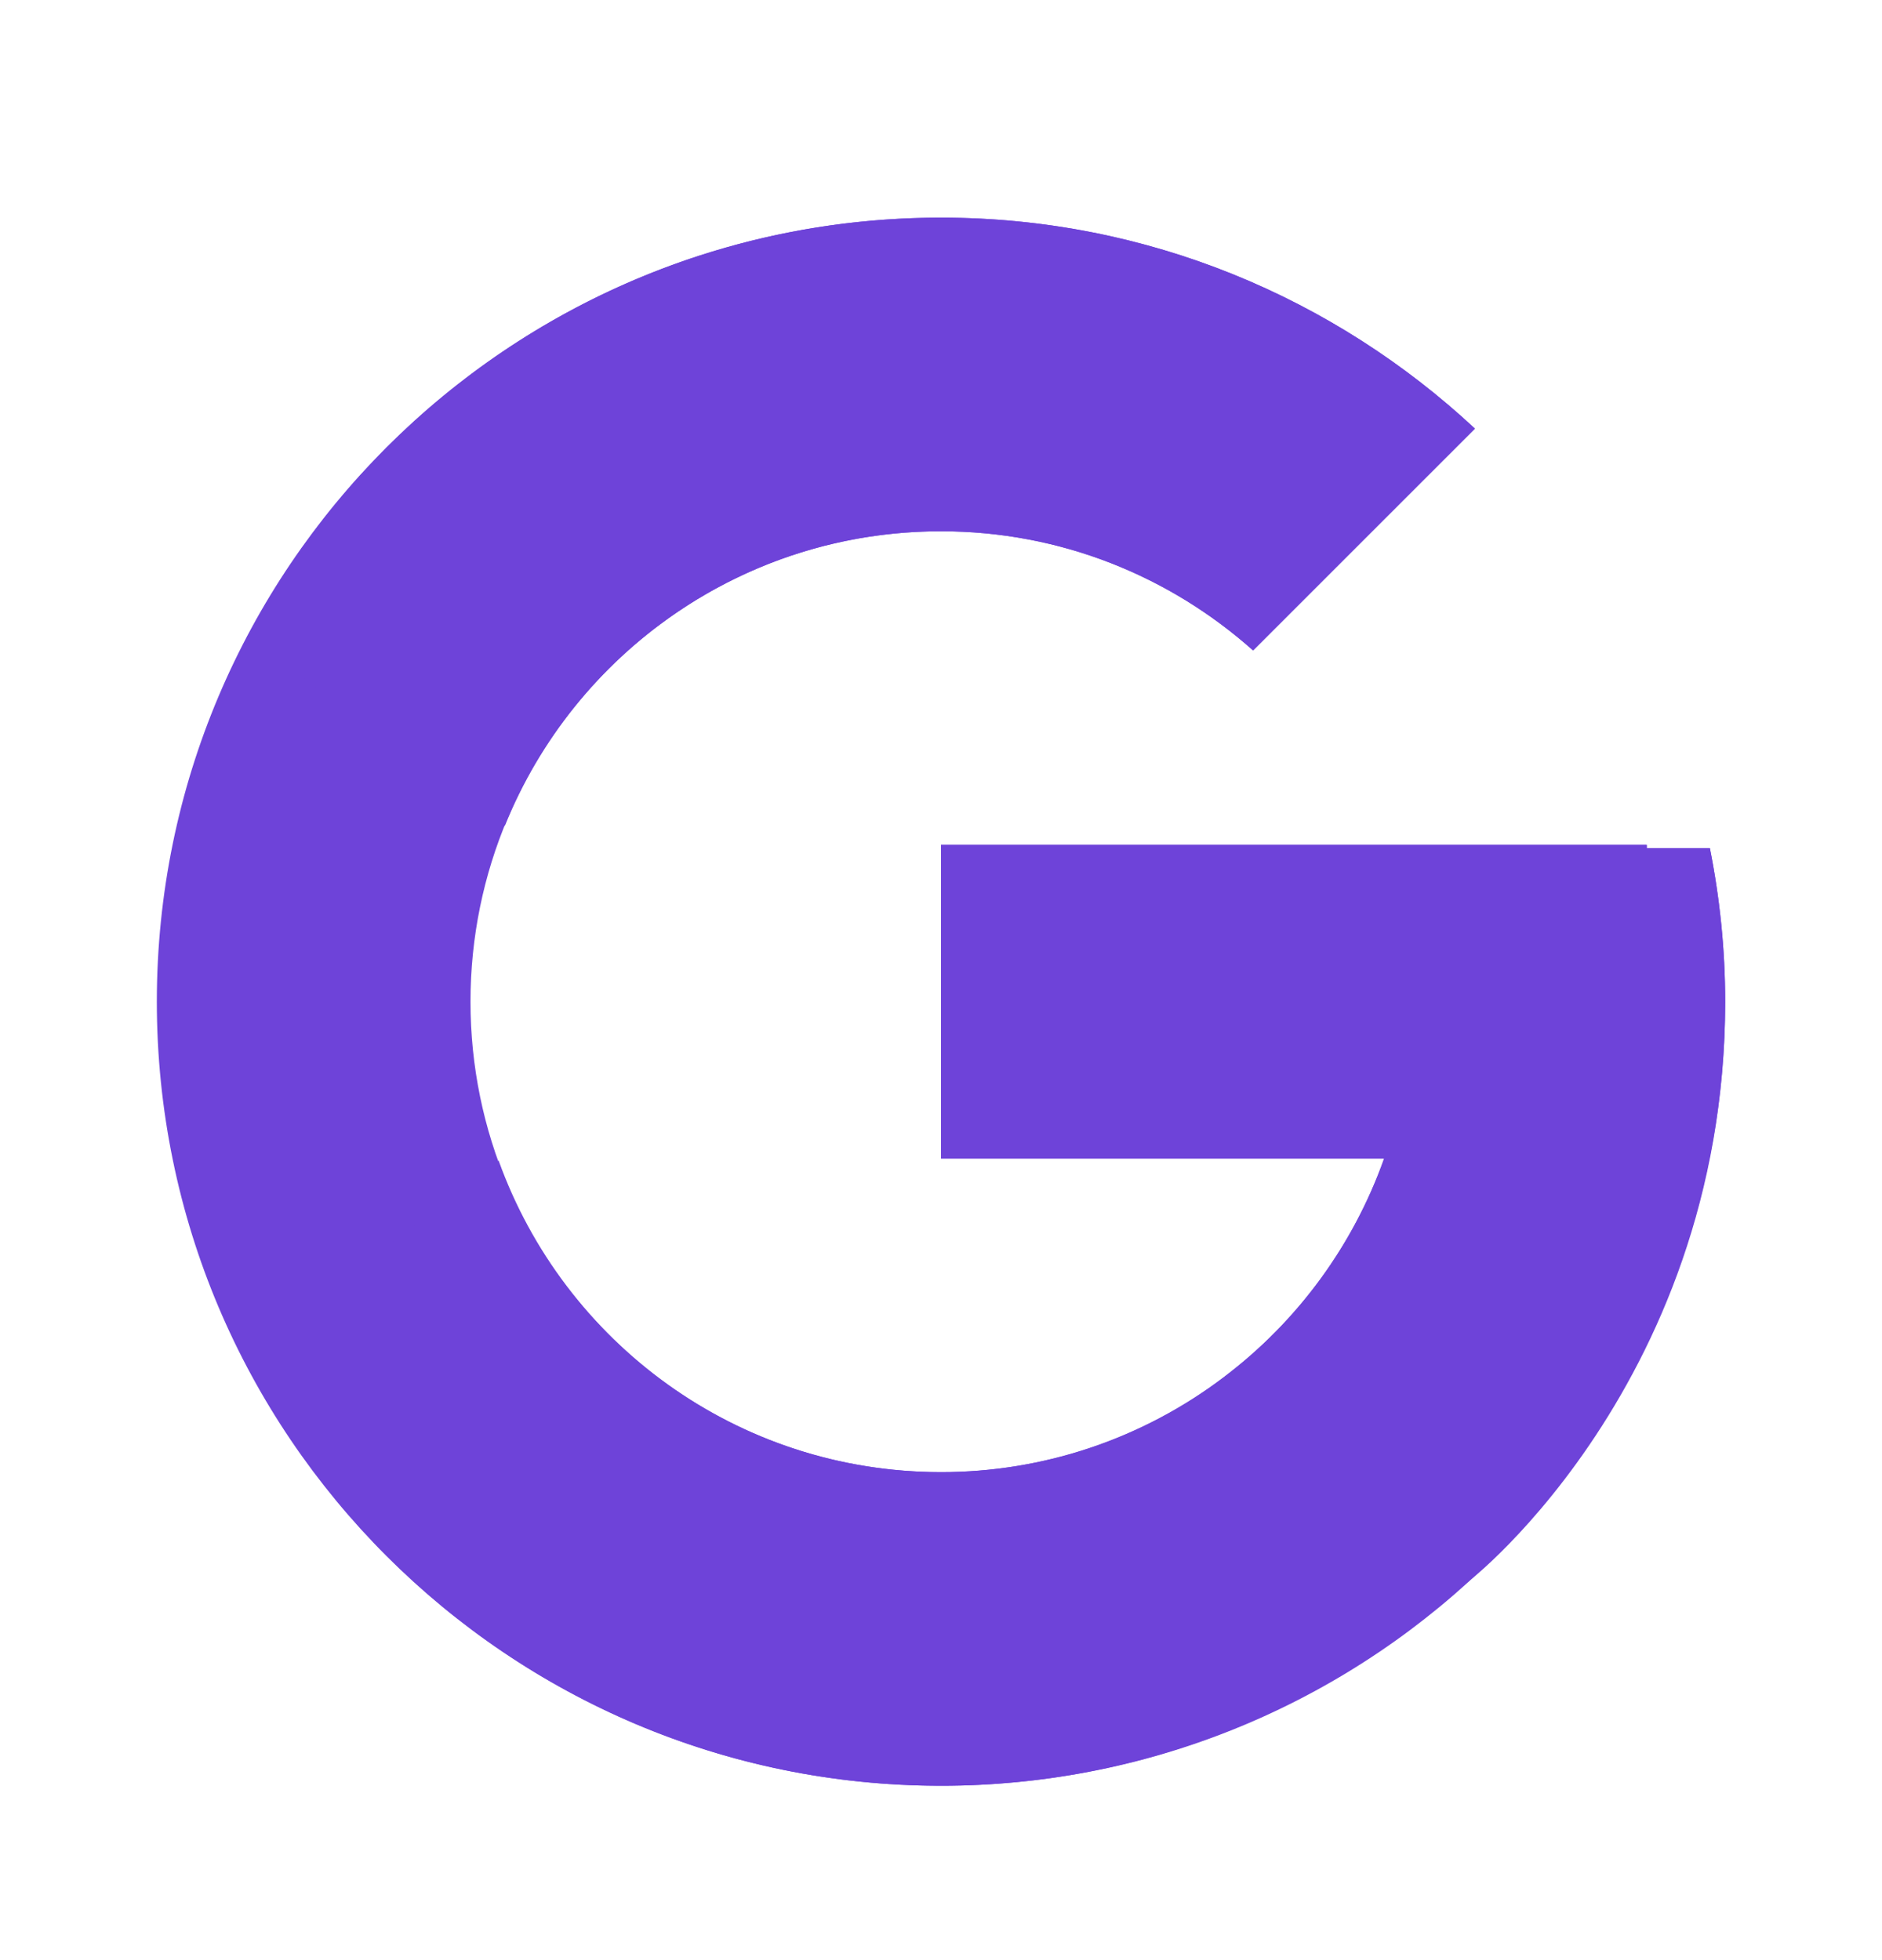 <svg width="24" height="25" viewBox="0 0 24 25" fill="none" xmlns="http://www.w3.org/2000/svg">
<g id="flat-color-icons:google">
<path id="Vector" d="M21.805 10.818H21V10.776H12V14.776H17.651C16.827 17.105 14.611 18.776 12 18.776C8.687 18.776 6 16.09 6 12.776C6 9.463 8.687 6.776 12 6.776C13.53 6.776 14.921 7.353 15.98 8.296L18.809 5.467C17.023 3.803 14.634 2.776 12 2.776C6.478 2.776 2 7.254 2 12.776C2 18.299 6.478 22.776 12 22.776C17.523 22.776 22 18.299 22 12.776C22 12.106 21.931 11.451 21.805 10.818Z" fill="#6E43D9"/>
<path id="Vector_2" d="M3.153 8.122L6.439 10.531C7.327 8.33 9.48 6.776 12 6.776C13.53 6.776 14.921 7.353 15.98 8.296L18.809 5.467C17.023 3.803 14.634 2.776 12 2.776C8.159 2.776 4.828 4.945 3.153 8.122Z" fill="#6E43D9"/>
<path id="Vector_3" d="M12 22.776C14.583 22.776 16.93 21.788 18.704 20.18L15.61 17.561C14.572 18.35 13.304 18.777 12 18.776C9.399 18.776 7.191 17.118 6.359 14.803L3.098 17.316C4.753 20.554 8.114 22.776 12 22.776Z" fill="#6E43D9"/>
<path id="Vector_4" d="M21.805 10.818H21V10.776H12V14.776H17.651C17.257 15.884 16.547 16.853 15.608 17.562L15.61 17.561L18.704 20.18C18.485 20.379 22 17.776 22 12.776C22 12.106 21.931 11.451 21.805 10.818Z" fill="#6E43D9"/>
</g>
</svg>
